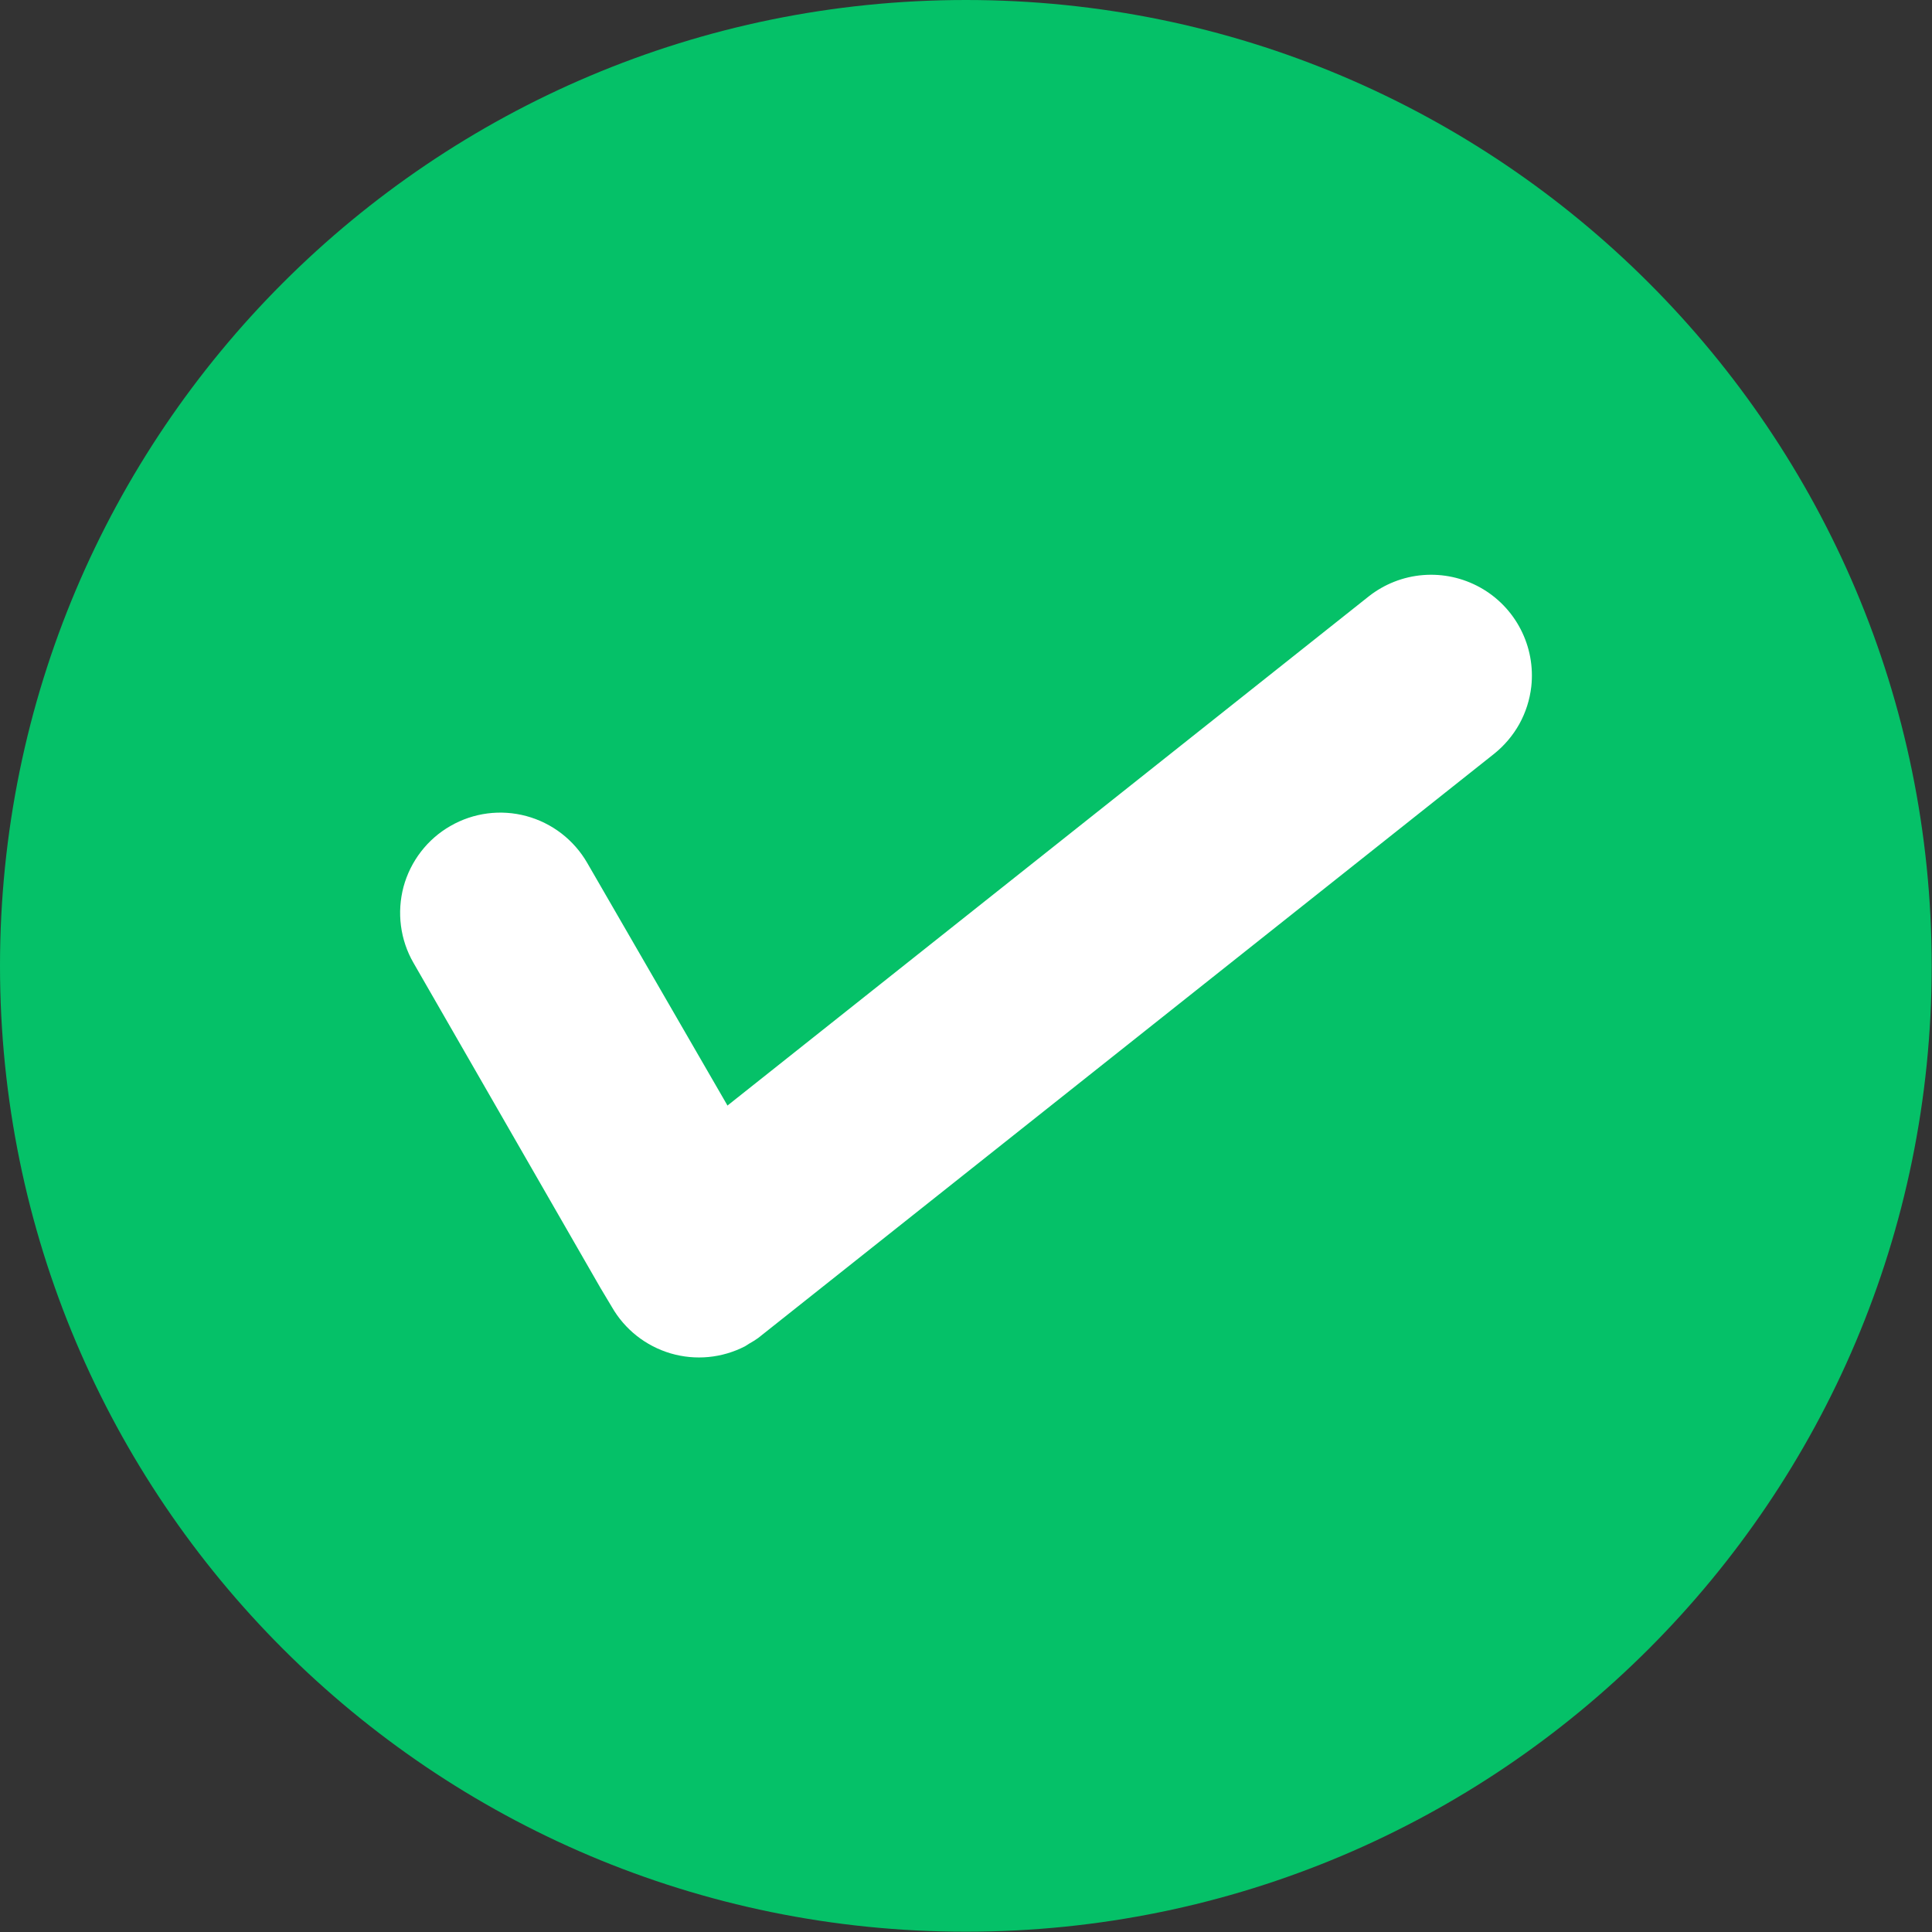 <svg width="32" height="32" viewBox="0 0 32 32" fill="none" xmlns="http://www.w3.org/2000/svg">
<rect x="0" y="0" width="32" height="32" fill="#333333" stroke="none"/>
<g id="Tick" clip-path="url(#clip0_6575_10661)">
<path id="Vector" d="M15.998 31.995C24.833 31.995 31.995 24.833 31.995 15.998C31.995 7.162 24.833 0 15.998 0C7.162 0 0 7.162 0 15.998C0 24.833 7.162 31.995 15.998 31.995Z" fill="#05C168"/>
<path id="Vector_2" fill-rule="evenodd" clip-rule="evenodd" d="M12.046 18.314L22.672 9.877C22.93 9.674 23.243 9.551 23.571 9.525C23.899 9.499 24.227 9.57 24.515 9.73C24.802 9.889 25.036 10.13 25.187 10.423C25.338 10.715 25.399 11.045 25.363 11.372C25.338 11.59 25.271 11.8 25.165 11.992C25.058 12.183 24.915 12.352 24.744 12.488L12.674 22.069L12.557 22.162C12.509 22.196 12.459 22.227 12.407 22.256L12.341 22.298C11.96 22.495 11.518 22.537 11.107 22.416C10.695 22.294 10.347 22.019 10.134 21.647L9.946 21.333L6.848 15.947C6.739 15.758 6.669 15.55 6.641 15.333C6.613 15.117 6.628 14.898 6.684 14.687C6.741 14.477 6.839 14.28 6.972 14.107C7.105 13.934 7.271 13.789 7.46 13.681C7.841 13.461 8.294 13.402 8.719 13.517C8.93 13.574 9.127 13.672 9.3 13.805C9.472 13.938 9.617 14.103 9.726 14.292L12.051 18.314H12.046Z" fill="white"/>
</g>
<defs>
<clipPath id="clip0_6575_10661">
<rect width="32" height="32" fill="white"/>
</clipPath>
</defs>
</svg>
